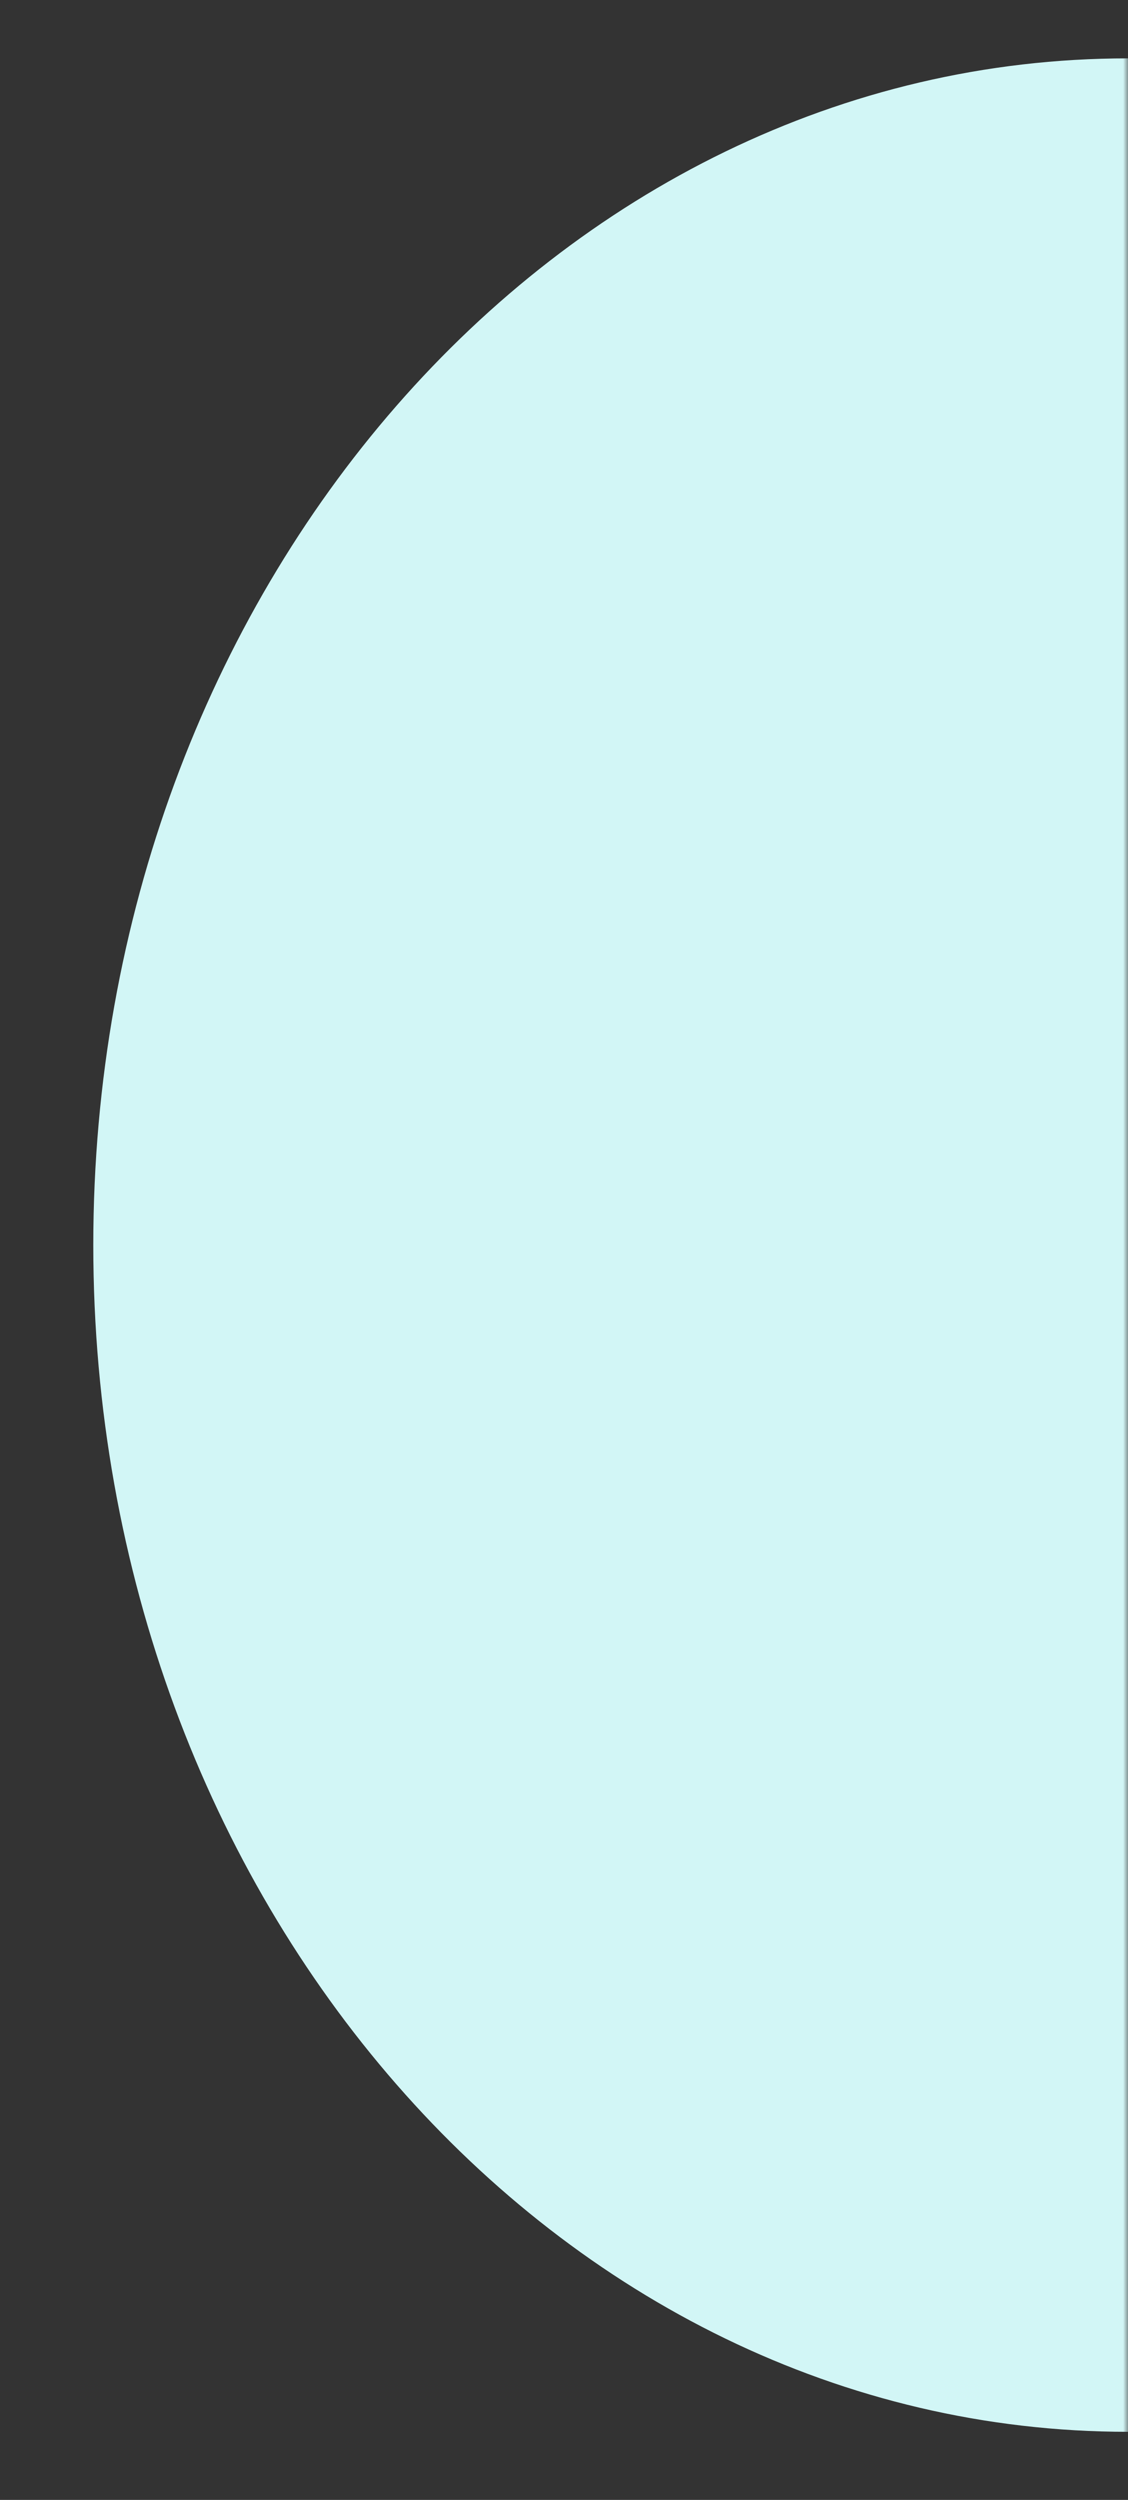 <?xml version="1.0" encoding="UTF-8"?> <svg xmlns="http://www.w3.org/2000/svg" width="116" height="257" viewBox="0 0 116 257" fill="none"><rect x="0" y="0" width="116" height="257" fill="#333333" stroke="none"/> <mask id="mask0_907_335" style="mask-type:alpha" maskUnits="userSpaceOnUse" x="0" y="0" width="116" height="257"> <rect x="0.5" y="0.5" width="115" height="256" fill="#8A1C1C" stroke="black"></rect> </mask> <g mask="url(#mask0_907_335)"> <path d="M221.906 128C221.906 195.169 174.428 249.5 116 249.5C57.572 249.5 10.094 195.169 10.094 128C10.094 60.831 57.572 6.5 116 6.5C174.428 6.5 221.906 60.831 221.906 128Z" fill="#D2F6F6" stroke="#D2F6F6"></path> </g> </svg> 